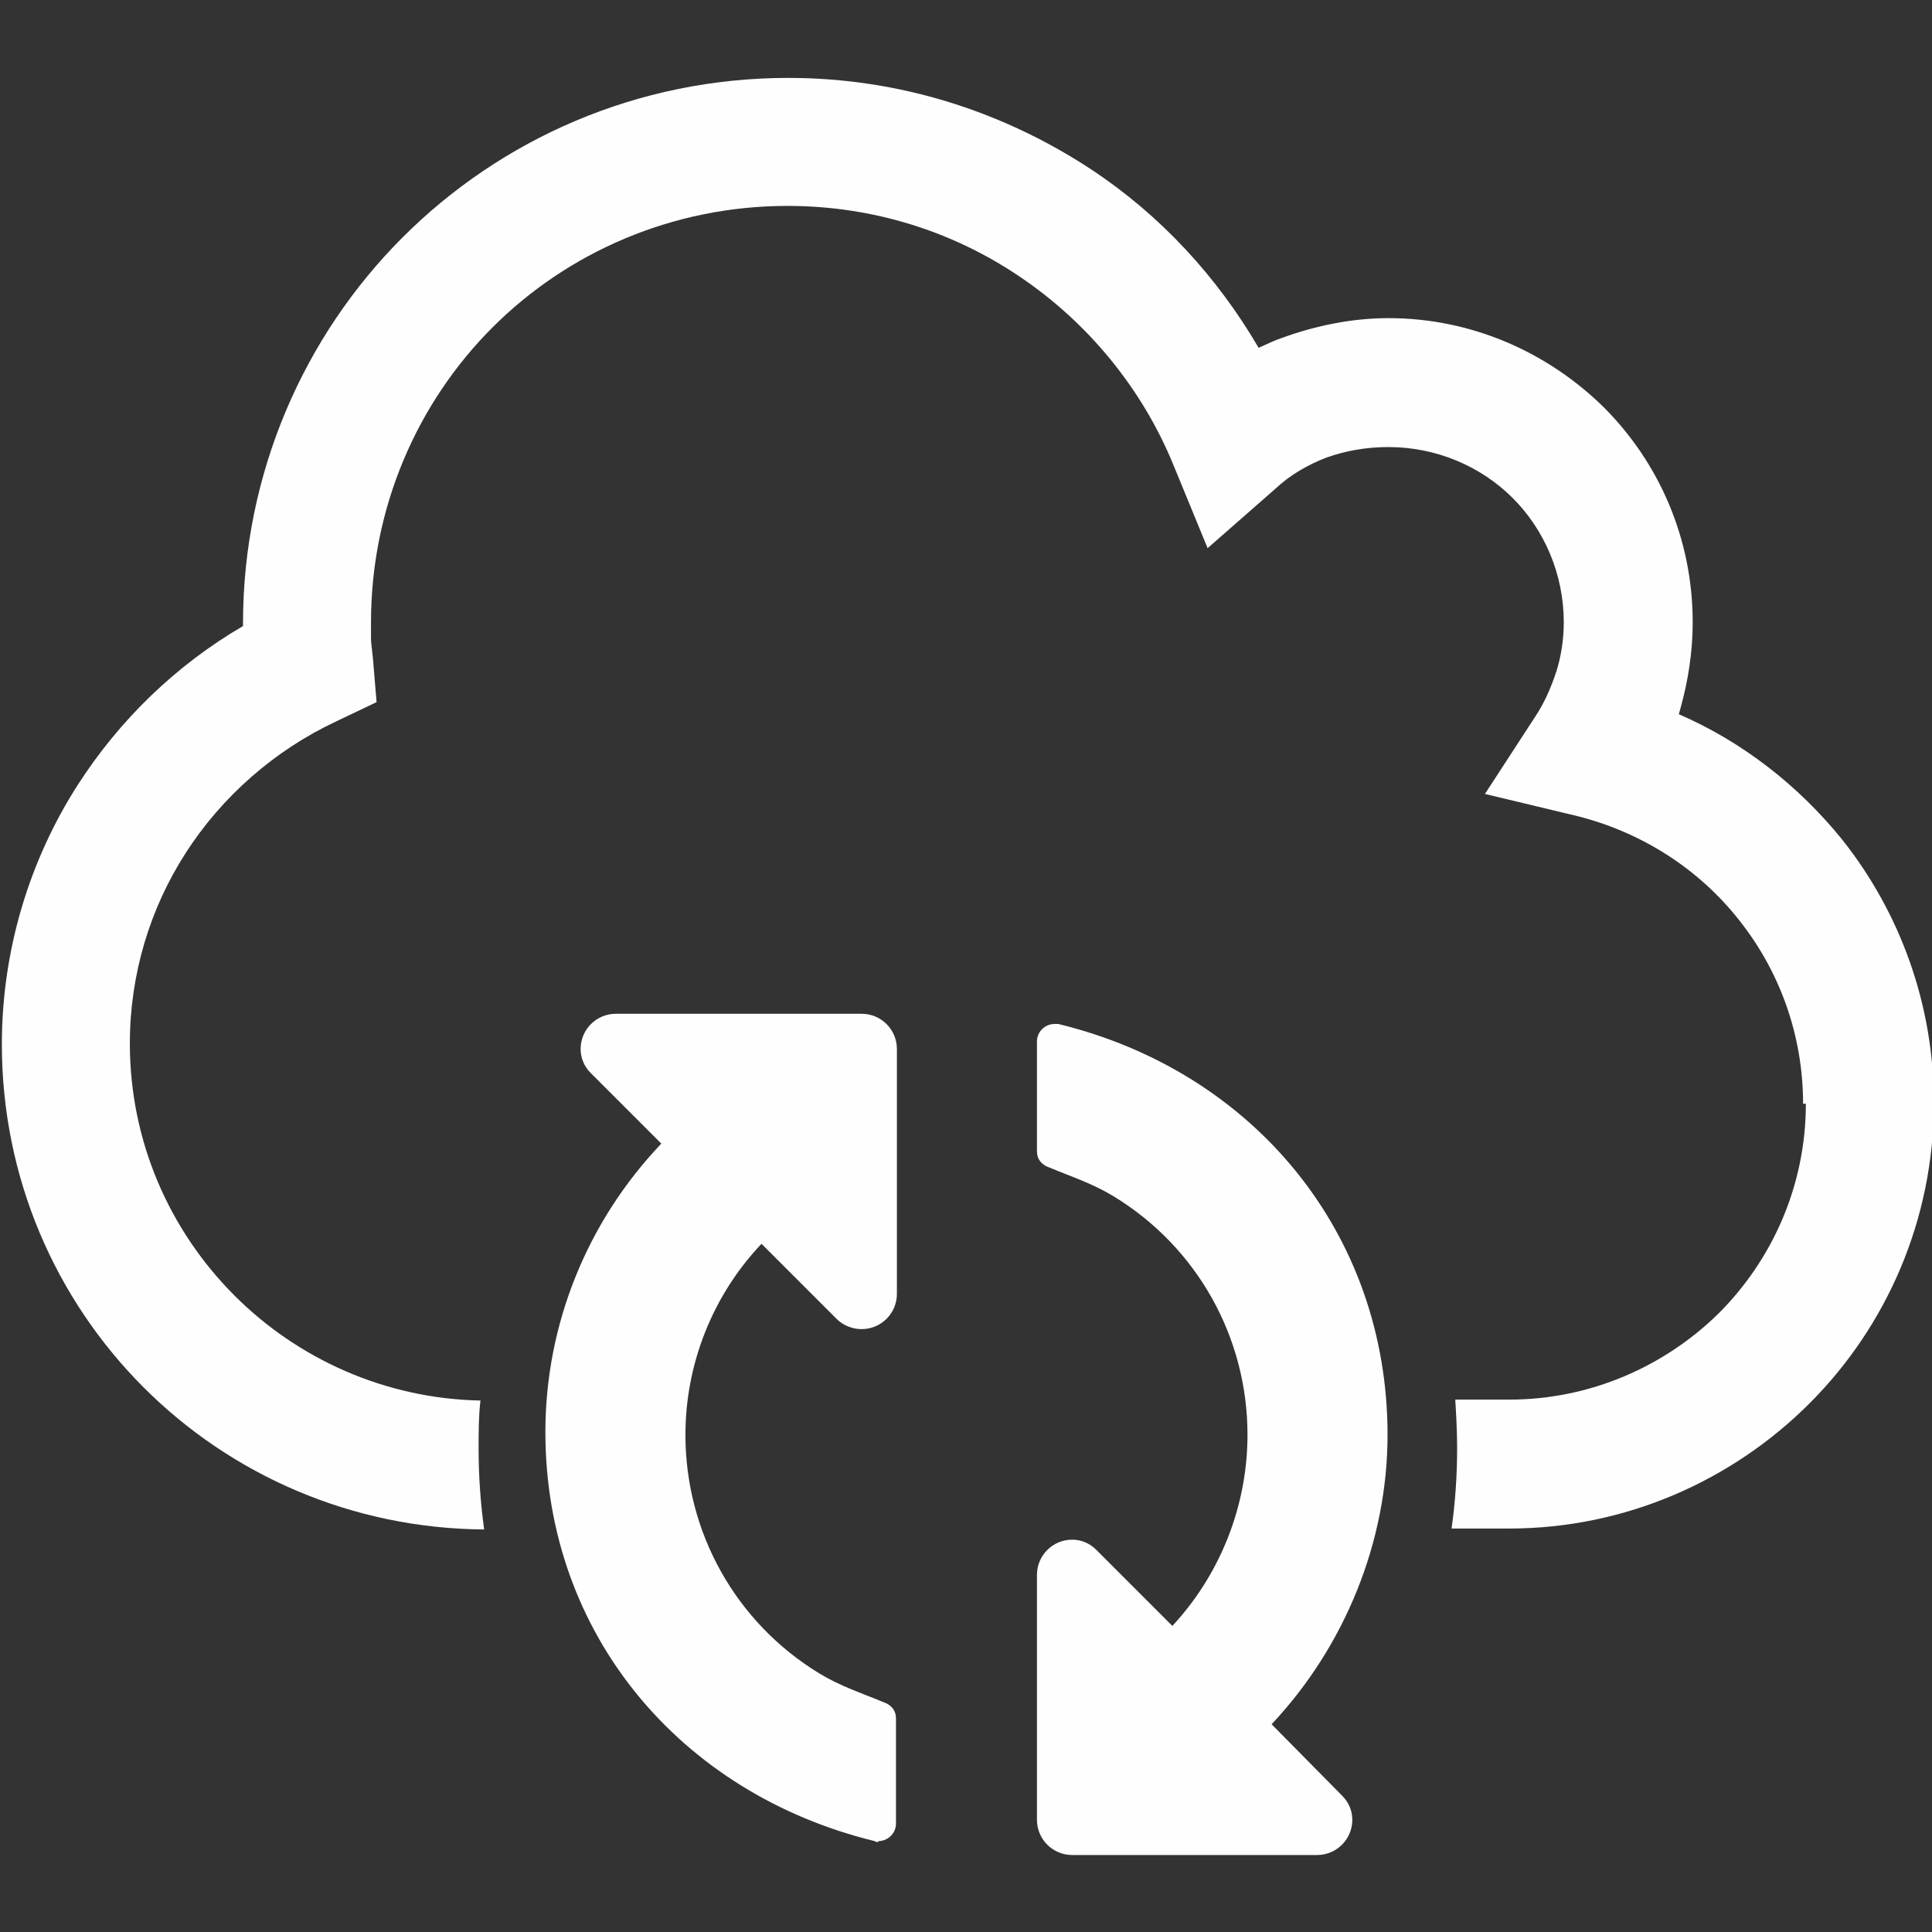 <?xml version="1.0" encoding="UTF-8"?>
<!DOCTYPE svg PUBLIC "-//W3C//DTD SVG 1.0//EN" "http://www.w3.org/TR/2001/REC-SVG-20010904/DTD/svg10.dtd">
<!-- Creator: CorelDRAW X6 -->
<svg xmlns="http://www.w3.org/2000/svg" xml:space="preserve" width="2.083in" height="2.083in" version="1.0" style="shape-rendering:geometricPrecision; text-rendering:geometricPrecision; image-rendering:optimizeQuality; fill-rule:evenodd; clip-rule:evenodd"
viewBox="0 0 2083 2083"
 xmlns:xlink="http://www.w3.org/1999/xlink">
 <rect x="0" y="0" width="2083" height="2083" fill="#333333" stroke="none"/>
 <defs>
  <style type="text/css">
   <![CDATA[
    .fil1 {fill:#FEFEFE}
    .fil0 {fill:#FEFEFE;fill-rule:nonzero}
   ]]>
  </style>
 </defs>
 <g id="Layer_x0020_1">
  <g id="_326292264">
   <path class="fil0" d="M1944 1190c0,-75 -26,-144 -69,-198 -44,-56 -107,-96 -178,-113l-96 -23 54 -83c10,-15 17,-31 23,-49 5,-16 8,-34 8,-53 0,-52 -21,-100 -55,-134l0 0c-34,-34 -82,-55 -134,-55 -24,0 -46,4 -66,11 -21,8 -40,19 -56,34l-73 64 -37 -90c-34,-83 -93,-154 -166,-203 -71,-48 -157,-76 -250,-76 -124,0 -237,50 -318,131 -81,81 -131,194 -131,318 0,8 0,14 0,18 0,3 1,11 2,20l4 48 -44 21c-66,31 -123,81 -162,142 -38,59 -60,130 -60,205 0,106 43,202 113,272 68,68 162,111 265,113 -2,17 -2,35 -2,52 0,29 2,58 6,87 -143,-1 -273,-59 -367,-153 -95,-95 -153,-226 -153,-370 0,-102 30,-199 82,-280 45,-70 106,-129 178,-171l0 -3c0,-162 66,-310 172,-416 106,-106 253,-172 416,-172 121,0 233,37 327,99 74,49 135,115 180,192 9,-4 17,-8 26,-11 36,-13 75,-21 114,-21 90,0 172,37 232,96l0 0 0 0c60,60 96,142 96,232 0,32 -5,63 -13,92l-2 7c69,30 129,77 176,135 62,78 99,177 99,284 0,126 -51,241 -134,324 -83,83 -198,135 -324,135l-62 0c4,-28 6,-57 6,-87 0,-18 -1,-35 -2,-52l58 0c88,0 168,-36 226,-93 58,-58 94,-138 94,-226z"/>
   <path class="fil1" d="M947 1985c10,0 19,-8 19,-19l0 -113c0,-9 -5,-15 -14,-18 -24,-10 -46,-17 -69,-31 -90,-55 -144,-152 -144,-257 0,-76 29,-150 82,-206l81 81c7,7 17,11 27,11 21,0 38,-17 38,-38l0 -264c0,-21 -17,-38 -38,-38l-265 0c-21,0 -38,17 -38,38 0,10 4,19 11,26l76 76c-80,84 -125,195 -125,311 0,218 146,390 355,441 1,1 3,1 4,1zm473 15c21,0 38,-17 38,-38 0,-10 -4,-19 -11,-26l-76 -77c79,-84 125,-197 125,-312 0,-218 -145,-392 -355,-443 -1,0 -3,0 -4,0 -10,0 -19,8 -19,19l0 118c0,9 5,15 14,18 24,10 46,17 69,31 90,55 144,152 144,257 0,76 -29,150 -81,206l-82 -82c-7,-7 -16,-11 -26,-11 -21,0 -38,17 -38,38l0 264c0,21 17,38 38,38l265 0z"/>
  </g>
 </g>
</svg>
